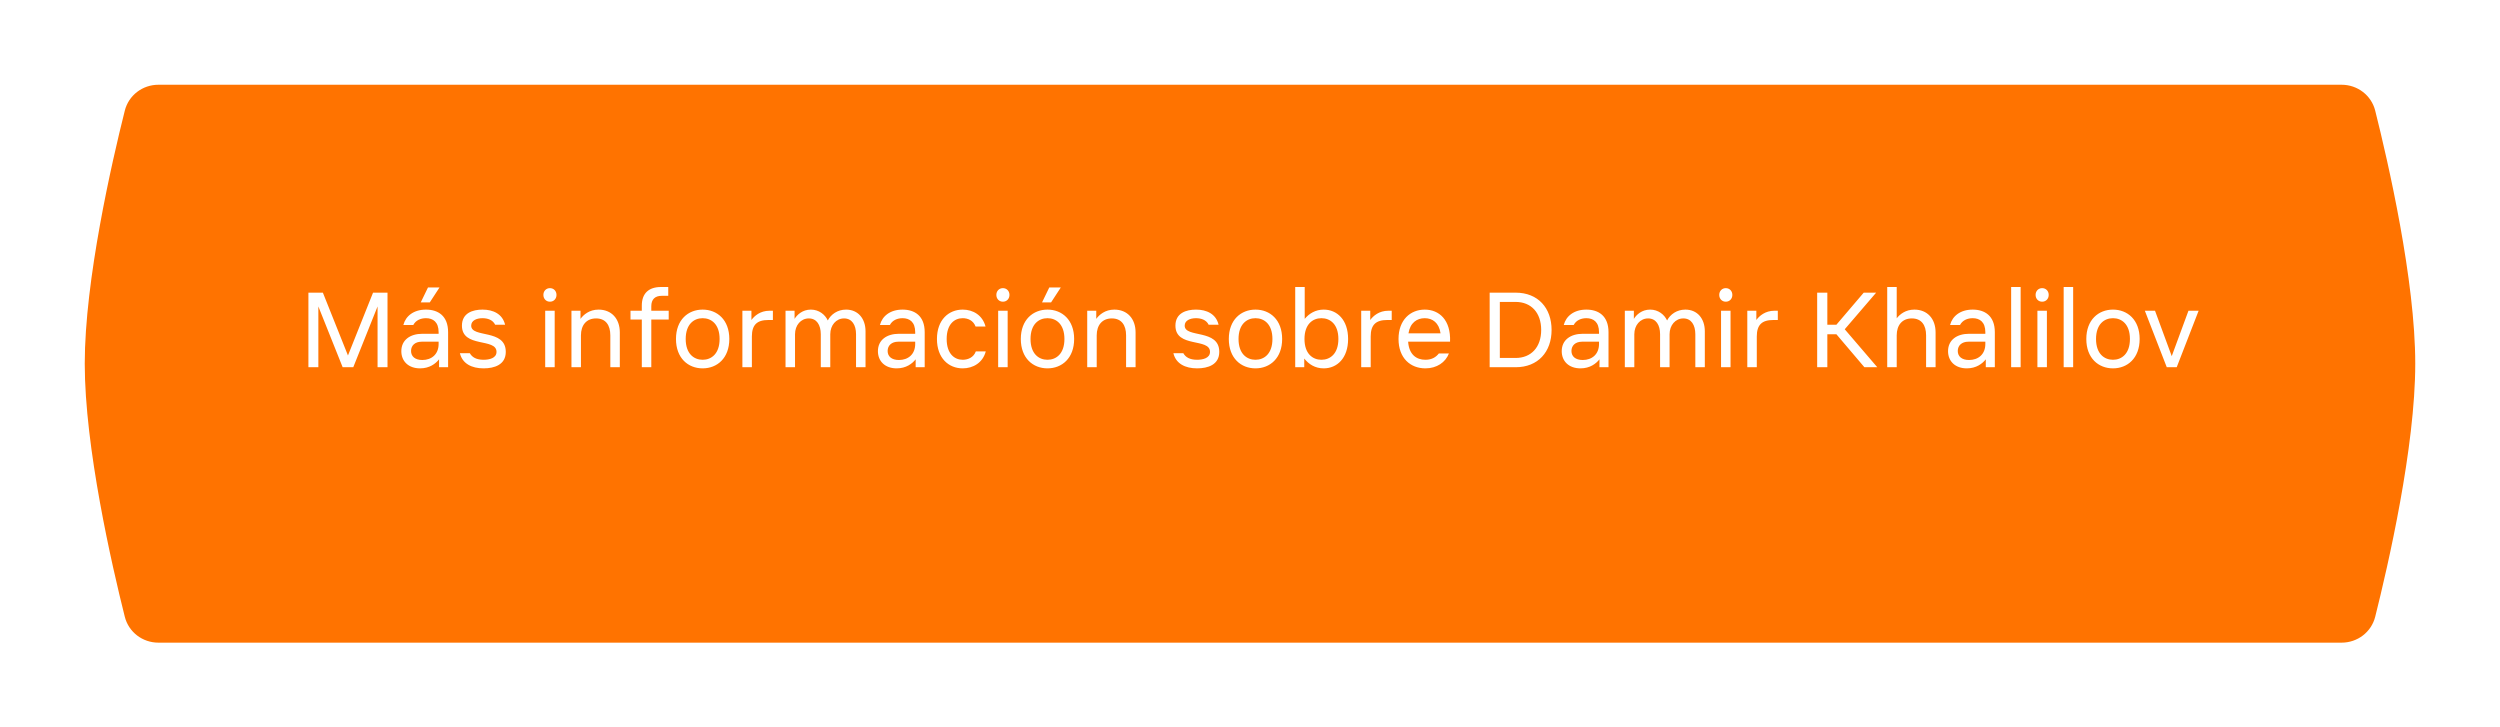 <?xml version="1.0" encoding="UTF-8"?> <svg xmlns="http://www.w3.org/2000/svg" width="354" height="103" viewBox="0 0 354 103" fill="none"><g filter="url(#filter0_d_5233_107)"><path d="M17.67 11.671C18.217 9.491 20.183 8 22.431 8H331.569C333.817 8 335.783 9.491 336.33 11.671C338.165 18.981 342 35.672 342 47.5C342 59.328 338.165 76.019 336.33 83.329C335.783 85.51 333.817 87 331.569 87H22.431C20.183 87 18.217 85.51 17.67 83.329C15.835 76.019 12 59.328 12 47.5C12 35.672 15.835 18.981 17.67 11.671Z" fill="#FF7300"></path></g><path d="M43.671 41.44H45.719L49.271 50.336L52.823 41.44H54.871V52H53.463V43.392L50.023 52H48.519L45.079 43.392V52H43.671V41.44ZM59.708 48.384C58.764 48.384 58.204 48.928 58.204 49.696C58.204 50.464 58.764 50.976 59.804 50.976C61.1 50.976 62.108 50.176 62.108 48.704V48.384H59.708ZM56.828 49.728C56.828 48.128 58.092 47.264 59.804 47.264H62.108V47.04C62.108 45.584 61.308 45.056 60.316 45.056C59.58 45.056 58.876 45.344 58.524 46.016H57.116C57.436 44.768 58.556 43.84 60.316 43.84C62.012 43.84 63.452 44.704 63.452 47.04V52H62.172V50.88C61.692 51.488 60.828 52.16 59.484 52.16C57.82 52.16 56.828 51.136 56.828 49.728ZM59.58 42.816L60.604 40.704H62.236L60.86 42.816H59.58ZM68.482 52.16C66.786 52.16 65.474 51.488 65.122 50.016H66.53C66.85 50.592 67.458 50.944 68.482 50.944C69.282 50.944 70.306 50.72 70.306 49.824C70.306 47.808 65.41 49.312 65.41 46.112C65.41 44.32 66.946 43.84 68.322 43.84C69.826 43.84 71.154 44.448 71.522 45.984H70.114C69.778 45.28 69.026 45.056 68.322 45.056C67.49 45.056 66.722 45.376 66.722 46.112C66.722 47.904 71.618 46.528 71.618 49.824C71.618 51.648 70.002 52.16 68.482 52.16ZM77.2 52V44H78.544V52H77.2ZM76.944 41.76C76.944 41.216 77.328 40.8 77.872 40.8C78.416 40.8 78.8 41.216 78.8 41.76C78.8 42.304 78.416 42.72 77.872 42.72C77.328 42.72 76.944 42.304 76.944 41.76ZM80.918 52V44H82.198V45.152C82.614 44.576 83.446 43.84 84.758 43.84C86.582 43.84 87.766 45.12 87.766 47.072V52H86.422V47.488C86.422 46.016 85.75 45.088 84.406 45.088C83.03 45.088 82.262 46.048 82.262 47.488V52H80.918ZM90.88 45.248H89.28V44H90.88V43.264C90.88 41.536 91.872 40.64 93.6 40.64H94.624V41.888H93.696C92.736 41.888 92.224 42.4 92.224 43.36V44H94.688V45.248H92.224V52H90.88V45.248ZM99.495 52.16C97.447 52.16 95.719 50.72 95.719 48C95.719 45.28 97.447 43.84 99.495 43.84C101.543 43.84 103.271 45.28 103.271 48C103.271 50.72 101.543 52.16 99.495 52.16ZM97.095 48C97.095 50.08 98.247 50.944 99.495 50.944C100.743 50.944 101.895 50.08 101.895 48C101.895 45.92 100.743 45.056 99.495 45.056C98.247 45.056 97.095 45.92 97.095 48ZM105.122 52V44H106.402V45.312C106.818 44.736 107.65 44 108.962 44H109.442V45.312H108.802C107.202 45.312 106.466 45.984 106.466 47.648V52H105.122ZM111.231 52V44H112.511V45.152C112.863 44.576 113.631 43.84 114.815 43.84C115.967 43.84 116.831 44.544 117.215 45.376C117.663 44.512 118.591 43.84 119.807 43.84C121.503 43.84 122.559 45.12 122.559 46.912V52H121.215V47.328C121.215 46.016 120.639 45.088 119.519 45.088C118.399 45.088 117.567 46.048 117.567 47.328V52H116.223V47.328C116.223 46.016 115.647 45.088 114.527 45.088C113.407 45.088 112.575 46.048 112.575 47.328V52H111.231ZM127.193 48.384C126.249 48.384 125.689 48.928 125.689 49.696C125.689 50.464 126.249 50.976 127.289 50.976C128.585 50.976 129.593 50.176 129.593 48.704V48.384H127.193ZM124.313 49.728C124.313 48.128 125.577 47.264 127.289 47.264H129.593V47.04C129.593 45.584 128.793 45.056 127.801 45.056C127.065 45.056 126.361 45.344 126.009 46.016H124.601C124.921 44.768 126.041 43.84 127.801 43.84C129.497 43.84 130.937 44.704 130.937 47.04V52H129.657V50.88C129.177 51.488 128.313 52.16 126.969 52.16C125.305 52.16 124.313 51.136 124.313 49.728ZM139.584 49.76C139.168 51.36 137.792 52.16 136.32 52.16C134.336 52.16 132.672 50.72 132.672 48C132.672 45.28 134.336 43.84 136.32 43.84C137.792 43.84 139.136 44.64 139.552 46.24H138.144C137.824 45.376 137.056 45.056 136.32 45.056C135.136 45.056 134.048 45.92 134.048 48C134.048 50.08 135.136 50.944 136.32 50.944C137.056 50.944 137.856 50.624 138.176 49.76H139.584ZM141.34 52V44H142.684V52H141.34ZM141.084 41.76C141.084 41.216 141.468 40.8 142.012 40.8C142.556 40.8 142.94 41.216 142.94 41.76C142.94 42.304 142.556 42.72 142.012 42.72C141.468 42.72 141.084 42.304 141.084 41.76ZM148.323 52.16C146.275 52.16 144.547 50.72 144.547 48C144.547 45.28 146.275 43.84 148.323 43.84C150.371 43.84 152.099 45.28 152.099 48C152.099 50.72 150.371 52.16 148.323 52.16ZM145.923 48C145.923 50.08 147.075 50.944 148.323 50.944C149.571 50.944 150.723 50.08 150.723 48C150.723 45.92 149.571 45.056 148.323 45.056C147.075 45.056 145.923 45.92 145.923 48ZM147.555 42.816L148.579 40.704H150.211L148.835 42.816H147.555ZM153.95 52V44H155.23V45.152C155.646 44.576 156.478 43.84 157.79 43.84C159.614 43.84 160.798 45.12 160.798 47.072V52H159.454V47.488C159.454 46.016 158.782 45.088 157.438 45.088C156.062 45.088 155.294 46.048 155.294 47.488V52H153.95ZM169.513 52.16C167.817 52.16 166.505 51.488 166.153 50.016H167.561C167.881 50.592 168.489 50.944 169.513 50.944C170.313 50.944 171.337 50.72 171.337 49.824C171.337 47.808 166.441 49.312 166.441 46.112C166.441 44.32 167.977 43.84 169.353 43.84C170.857 43.84 172.185 44.448 172.553 45.984H171.145C170.809 45.28 170.057 45.056 169.353 45.056C168.521 45.056 167.753 45.376 167.753 46.112C167.753 47.904 172.649 46.528 172.649 49.824C172.649 51.648 171.033 52.16 169.513 52.16ZM177.776 52.16C175.728 52.16 174 50.72 174 48C174 45.28 175.728 43.84 177.776 43.84C179.824 43.84 181.552 45.28 181.552 48C181.552 50.72 179.824 52.16 177.776 52.16ZM175.376 48C175.376 50.08 176.528 50.944 177.776 50.944C179.024 50.944 180.176 50.08 180.176 48C180.176 45.92 179.024 45.056 177.776 45.056C176.528 45.056 175.376 45.92 175.376 48ZM183.403 40.64H184.747V45.152C185.371 44.4 186.267 43.84 187.435 43.84C189.323 43.84 190.891 45.28 190.891 48C190.891 50.72 189.323 52.16 187.435 52.16C186.219 52.16 185.307 51.568 184.683 50.768V52H183.403V40.64ZM184.715 48C184.715 50.08 185.867 50.944 187.115 50.944C188.363 50.944 189.515 50.08 189.515 48C189.515 45.92 188.363 45.056 187.115 45.056C185.867 45.056 184.715 45.92 184.715 48ZM192.747 52V44H194.027V45.312C194.443 44.736 195.275 44 196.587 44H197.067V45.312H196.427C194.827 45.312 194.091 45.984 194.091 47.648V52H192.747ZM198.031 48C198.031 45.28 199.727 43.84 201.743 43.84C203.759 43.84 205.455 45.28 205.327 48.384H199.391C199.519 50.192 200.543 50.944 201.839 50.944C202.767 50.944 203.343 50.56 203.743 50.048H205.167C204.687 51.312 203.439 52.16 201.839 52.16C199.727 52.16 198.031 50.72 198.031 48ZM199.439 47.2H203.983C203.759 45.696 202.847 45.056 201.743 45.056C200.639 45.056 199.679 45.696 199.439 47.2ZM210.936 52V41.44H214.616C217.784 41.44 219.704 43.616 219.704 46.72C219.704 49.824 217.784 52 214.616 52H210.936ZM212.376 50.688H214.616C216.792 50.688 218.232 49.184 218.232 46.72C218.232 44.256 216.792 42.752 214.616 42.752H212.376V50.688ZM224.021 48.384C223.077 48.384 222.517 48.928 222.517 49.696C222.517 50.464 223.077 50.976 224.117 50.976C225.413 50.976 226.421 50.176 226.421 48.704V48.384H224.021ZM221.141 49.728C221.141 48.128 222.405 47.264 224.117 47.264H226.421V47.04C226.421 45.584 225.621 45.056 224.629 45.056C223.893 45.056 223.189 45.344 222.837 46.016H221.429C221.749 44.768 222.869 43.84 224.629 43.84C226.325 43.84 227.765 44.704 227.765 47.04V52H226.485V50.88C226.005 51.488 225.141 52.16 223.797 52.16C222.133 52.16 221.141 51.136 221.141 49.728ZM230.075 52V44H231.355V45.152C231.707 44.576 232.475 43.84 233.659 43.84C234.811 43.84 235.675 44.544 236.059 45.376C236.507 44.512 237.435 43.84 238.651 43.84C240.347 43.84 241.403 45.12 241.403 46.912V52H240.059V47.328C240.059 46.016 239.483 45.088 238.363 45.088C237.243 45.088 236.411 46.048 236.411 47.328V52H235.067V47.328C235.067 46.016 234.491 45.088 233.371 45.088C232.251 45.088 231.419 46.048 231.419 47.328V52H230.075ZM243.7 52V44H245.044V52H243.7ZM243.444 41.76C243.444 41.216 243.828 40.8 244.372 40.8C244.916 40.8 245.3 41.216 245.3 41.76C245.3 42.304 244.916 42.72 244.372 42.72C243.828 42.72 243.444 42.304 243.444 41.76ZM247.418 52V44H248.698V45.312C249.114 44.736 249.946 44 251.258 44H251.738V45.312H251.098C249.498 45.312 248.762 45.984 248.762 47.648V52H247.418ZM258.751 52H257.311V41.44H258.751V45.984H260.031L263.903 41.44H265.663L261.215 46.624L265.823 52H263.999L260.031 47.328H258.751V52ZM267.231 52V40.64H268.575V45.072C269.007 44.512 269.823 43.84 271.071 43.84C272.895 43.84 274.079 45.12 274.079 47.072V52H272.735V47.488C272.735 46.016 272.063 45.088 270.719 45.088C269.343 45.088 268.575 46.048 268.575 47.488V52H267.231ZM278.724 48.384C277.78 48.384 277.22 48.928 277.22 49.696C277.22 50.464 277.78 50.976 278.82 50.976C280.116 50.976 281.124 50.176 281.124 48.704V48.384H278.724ZM275.844 49.728C275.844 48.128 277.108 47.264 278.82 47.264H281.124V47.04C281.124 45.584 280.324 45.056 279.332 45.056C278.596 45.056 277.892 45.344 277.54 46.016H276.132C276.452 44.768 277.572 43.84 279.332 43.84C281.028 43.84 282.468 44.704 282.468 47.04V52H281.188V50.88C280.708 51.488 279.844 52.16 278.5 52.16C276.836 52.16 275.844 51.136 275.844 49.728ZM284.778 52V40.64H286.122V52H284.778ZM288.497 52V44H289.841V52H288.497ZM288.241 41.76C288.241 41.216 288.625 40.8 289.169 40.8C289.713 40.8 290.097 41.216 290.097 41.76C290.097 42.304 289.713 42.72 289.169 42.72C288.625 42.72 288.241 42.304 288.241 41.76ZM292.215 52V40.64H293.559V52H292.215ZM299.198 52.16C297.15 52.16 295.422 50.72 295.422 48C295.422 45.28 297.15 43.84 299.198 43.84C301.246 43.84 302.974 45.28 302.974 48C302.974 50.72 301.246 52.16 299.198 52.16ZM296.798 48C296.798 50.08 297.95 50.944 299.198 50.944C300.446 50.944 301.598 50.08 301.598 48C301.598 45.92 300.446 45.056 299.198 45.056C297.95 45.056 296.798 45.92 296.798 48ZM303.71 44H305.15L307.518 50.432L309.886 44H311.326L308.222 52H306.814L303.71 44Z" fill="white"></path><defs><filter id="filter0_d_5233_107" x="0" y="0" width="354" height="103" filterUnits="userSpaceOnUse" color-interpolation-filters="sRGB"><feFlood flood-opacity="0" result="BackgroundImageFix"></feFlood><feColorMatrix in="SourceAlpha" type="matrix" values="0 0 0 0 0 0 0 0 0 0 0 0 0 0 0 0 0 0 127 0" result="hardAlpha"></feColorMatrix><feOffset dy="4"></feOffset><feGaussianBlur stdDeviation="6"></feGaussianBlur><feComposite in2="hardAlpha" operator="out"></feComposite><feColorMatrix type="matrix" values="0 0 0 0 1 0 0 0 0 0.451 0 0 0 0 0 0 0 0 0.5 0"></feColorMatrix><feBlend mode="normal" in2="BackgroundImageFix" result="effect1_dropShadow_5233_107"></feBlend><feBlend mode="normal" in="SourceGraphic" in2="effect1_dropShadow_5233_107" result="shape"></feBlend></filter></defs></svg> 